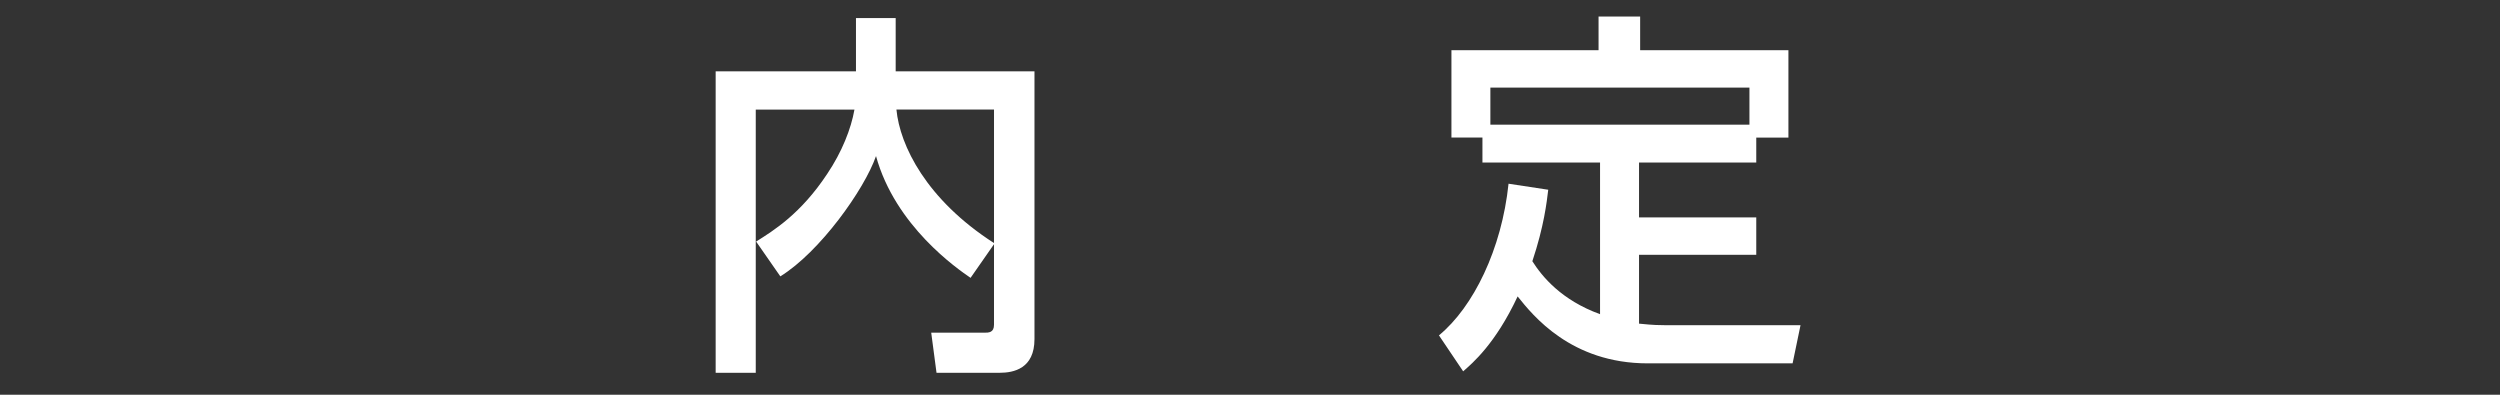 <svg enable-background="new 0 0 152 24" height="24" viewBox="0 0 152 24" width="152" xmlns="http://www.w3.org/2000/svg">
<rect x="0" y="0" width="152" height="24" fill="#333333" stroke="none"/>
<path d="m0 0h152v24h-152z" fill="none"/>
<g fill="#fff">
<path d="m45.972 14.687c1.058-.667 2.713-1.679 4.323-4.116.897-1.334 1.449-2.736 1.656-3.909h-6.001v16.005h-2.438v-18.328h8.531v-3.242h2.414v3.242h8.439v16.28c0 1.793-1.265 2.047-2.116 2.047h-3.84l-.322-2.438h3.219c.276 0 .598 0 .598-.483v-4.897l-1.425 2.046c-.805-.552-4.576-3.149-5.749-7.404-.713 2.047-3.427 5.841-5.818 7.313zm14.464-8.026h-5.933c.207 2.185 1.817 5.473 5.933 8.117z"/>
<path d="m94.133 11.536c-.092.759-.253 2.208-.966 4.346.598.943 1.771 2.368 4.116 3.22v-9.221h-7.151v-1.518h-1.885v-5.312h8.945v-2.047h2.529v2.047h9.015v5.313h-1.955v1.518h-7.128v3.334h7.128v2.276h-7.128v4.185c.322.023.759.093 1.541.093h8.278l-.482 2.322h-8.808c-4.668 0-6.99-2.921-7.91-4.07-1.356 2.897-2.759 4.07-3.312 4.554l-1.472-2.186c2.093-1.725 3.817-5.242 4.231-9.221zm12.233-3.955v-2.254h-15.751v2.254z"/>
</g>
</svg>
